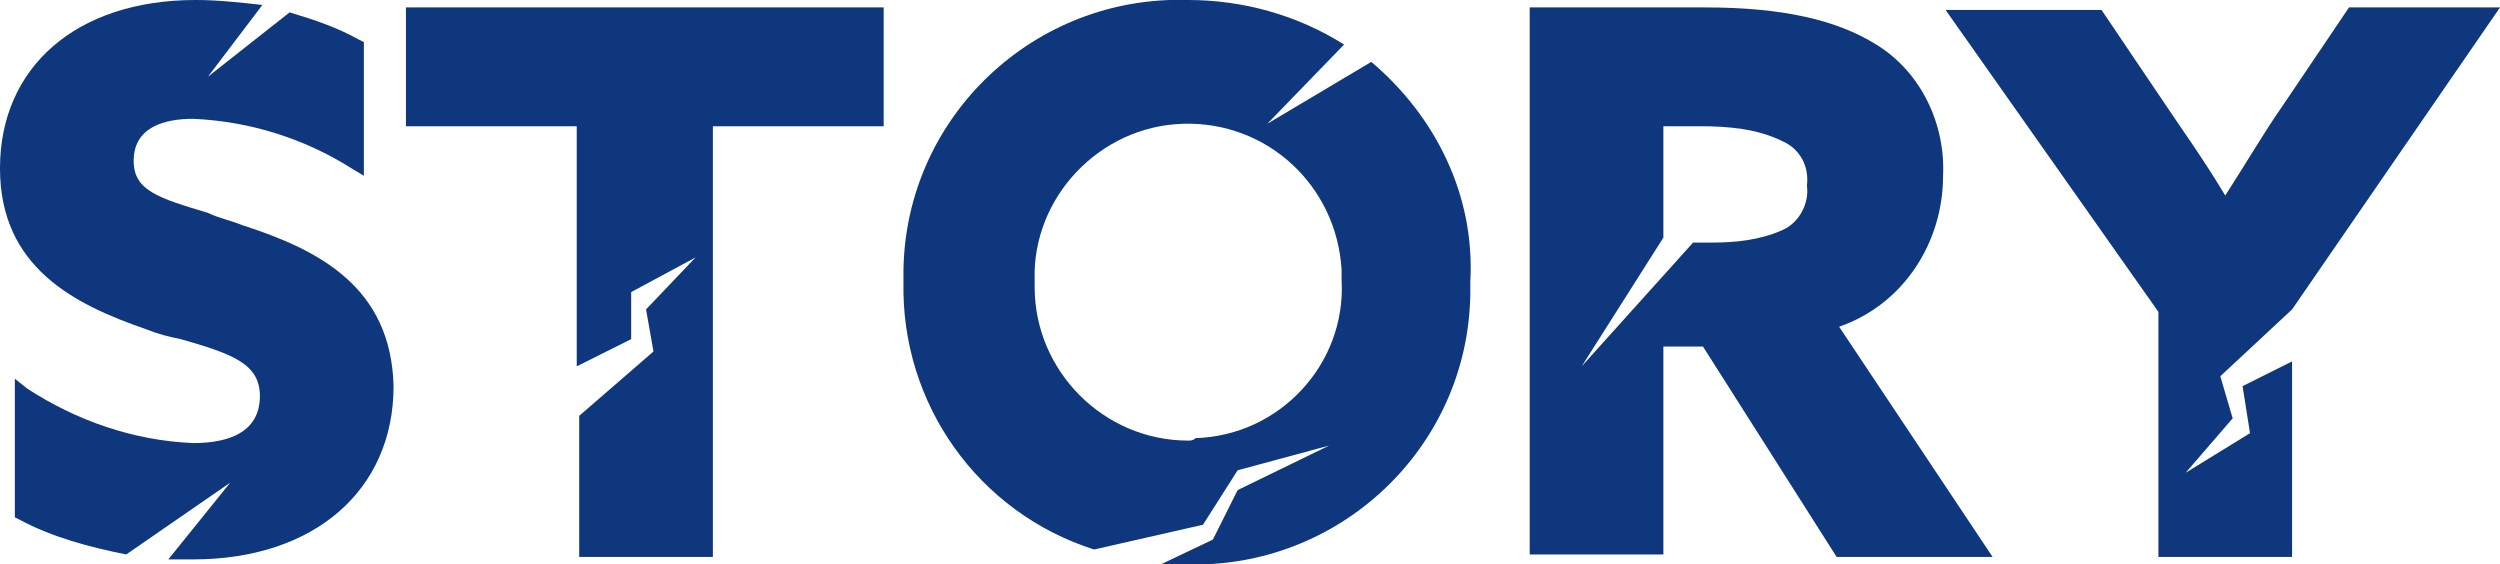 <?xml version="1.0" encoding="utf-8"?>
<!-- Generator: Adobe Illustrator 27.9.0, SVG Export Plug-In . SVG Version: 6.00 Build 0)  -->
<svg version="1.1" id="レイヤー_1" xmlns="http://www.w3.org/2000/svg" xmlns:xlink="http://www.w3.org/1999/xlink" x="0px"
	 y="0px" width="101px" height="22.8px" viewBox="0 0 101 22.8" style="enable-background:new 0 0 101 22.8;" xml:space="preserve">
<style type="text/css">
	.st0{clip-path:url(#SVGID_00000021822491873733373230000015305395879213466532_);}
	.st1{fill:#0E377D;}
</style>
<g id="グループ_2503" transform="translate(0 0)">
	<g>
		<defs>
			<rect id="SVGID_1_" width="101" height="22.8"/>
		</defs>
		<clipPath id="SVGID_00000062164612012003170320000004181059167715833235_">
			<use xlink:href="#SVGID_1_"  style="overflow:visible;"/>
		</clipPath>
		
			<g id="マスクグループ_43" transform="translate(0 0)" style="clip-path:url(#SVGID_00000062164612012003170320000004181059167715833235_);">
			<path id="パス_24737" class="st1" d="M9.8,9.1C9.3,8.9,8.8,8.8,8.4,8.6C6.4,8,5.4,7.7,5.4,6.5c0-1.4,1.3-1.7,2.4-1.7
				c2.3,0.1,4.5,0.8,6.4,2l0.5,0.3V1.7l-0.2-0.1c-0.9-0.5-1.8-0.8-2.8-1.1L8.4,3.1l2.2-2.9C9.7,0.1,8.8,0,7.9,0C3.1,0,0,2.7,0,6.8
				c0,4,3,5.5,5.9,6.5c0.5,0.2,0.9,0.3,1.4,0.4c2.1,0.6,3.2,1,3.2,2.3c0,1.7-1.7,1.9-2.7,1.9c-2.4-0.1-4.7-0.9-6.7-2.2l-0.5-0.4v5.6
				l0.2,0.1c1.3,0.7,2.8,1.1,4.3,1.4l4.2-2.9l-2.5,3.1c0.3,0,0.7,0,1,0c4.9,0,8.1-2.8,8.1-7C15.8,11.6,12.9,10.1,9.8,9.1"/>
			<path id="パス_24738" class="st1" d="M74.3,13.2c2.6-0.9,4.2-3.4,4.2-6.1c0.1-2.1-0.9-4.2-2.7-5.3c-1.6-1-3.8-1.5-6.9-1.5h-7.1
				v22.1h5.4V14h1.6l5.4,8.5h6.3L74.3,13.2z M72,9.3c-0.9,0.4-1.9,0.5-2.8,0.5h-0.8l-4.5,5l3.3-5.2V5.1h1.5C69.8,5.1,71,5.2,72,5.7
				c0.7,0.3,1.1,1,1,1.8C73.1,8.2,72.7,9,72,9.3"/>
			<path id="パス_24739" class="st1" d="M55.4,2.5L51.2,5l3.1-3.2C52.4,0.6,50.2,0,48,0c-6.2-0.2-11.4,4.7-11.5,10.9
				c0,0.2,0,0.3,0,0.5c-0.1,4.9,3,9.3,7.7,10.8l4.4-1l1.4-2.2l3.7-1L50,19.8l-1,2l-2.1,1c0.3,0,0.7,0,1,0
				c6.2,0.2,11.4-4.7,11.5-10.9c0-0.2,0-0.3,0-0.5C59.6,7.9,58,4.7,55.4,2.5 M48,17.8c-3.4,0-6.2-2.8-6.2-6.2c0-0.1,0-0.2,0-0.3
				C41.7,8,44.4,5.1,47.8,5c3.4-0.1,6.2,2.5,6.4,5.9c0,0.1,0,0.3,0,0.4c0.2,3.4-2.5,6.3-5.9,6.4C48.2,17.8,48.1,17.8,48,17.8"/>
			<path id="パス_24740" class="st1" d="M90.6,15.6l0.3,1.9l-2.6,1.6l1.9-2.2l-0.5-1.7l2.9-2.7v0L101,0.3h-6.1l-2.7,4
				c-0.7,1-1.4,2.2-2.3,3.6c-0.9-1.5-1.7-2.6-2.3-3.5l-2.7-4h-6.3l8.6,12.2v9.9h5.4v-7.9L90.6,15.6z"/>
			<path id="パス_24741" class="st1" d="M16.4,0.3v4.8h6.9v9.7l2.2-1.1l0-1.9l2.6-1.4l-2,2.1l0.3,1.7l-3,2.6v5.7h5.4V5.1h6.9V0.3
				H16.4z"/>
		</g>
	</g>
</g>
</svg>
